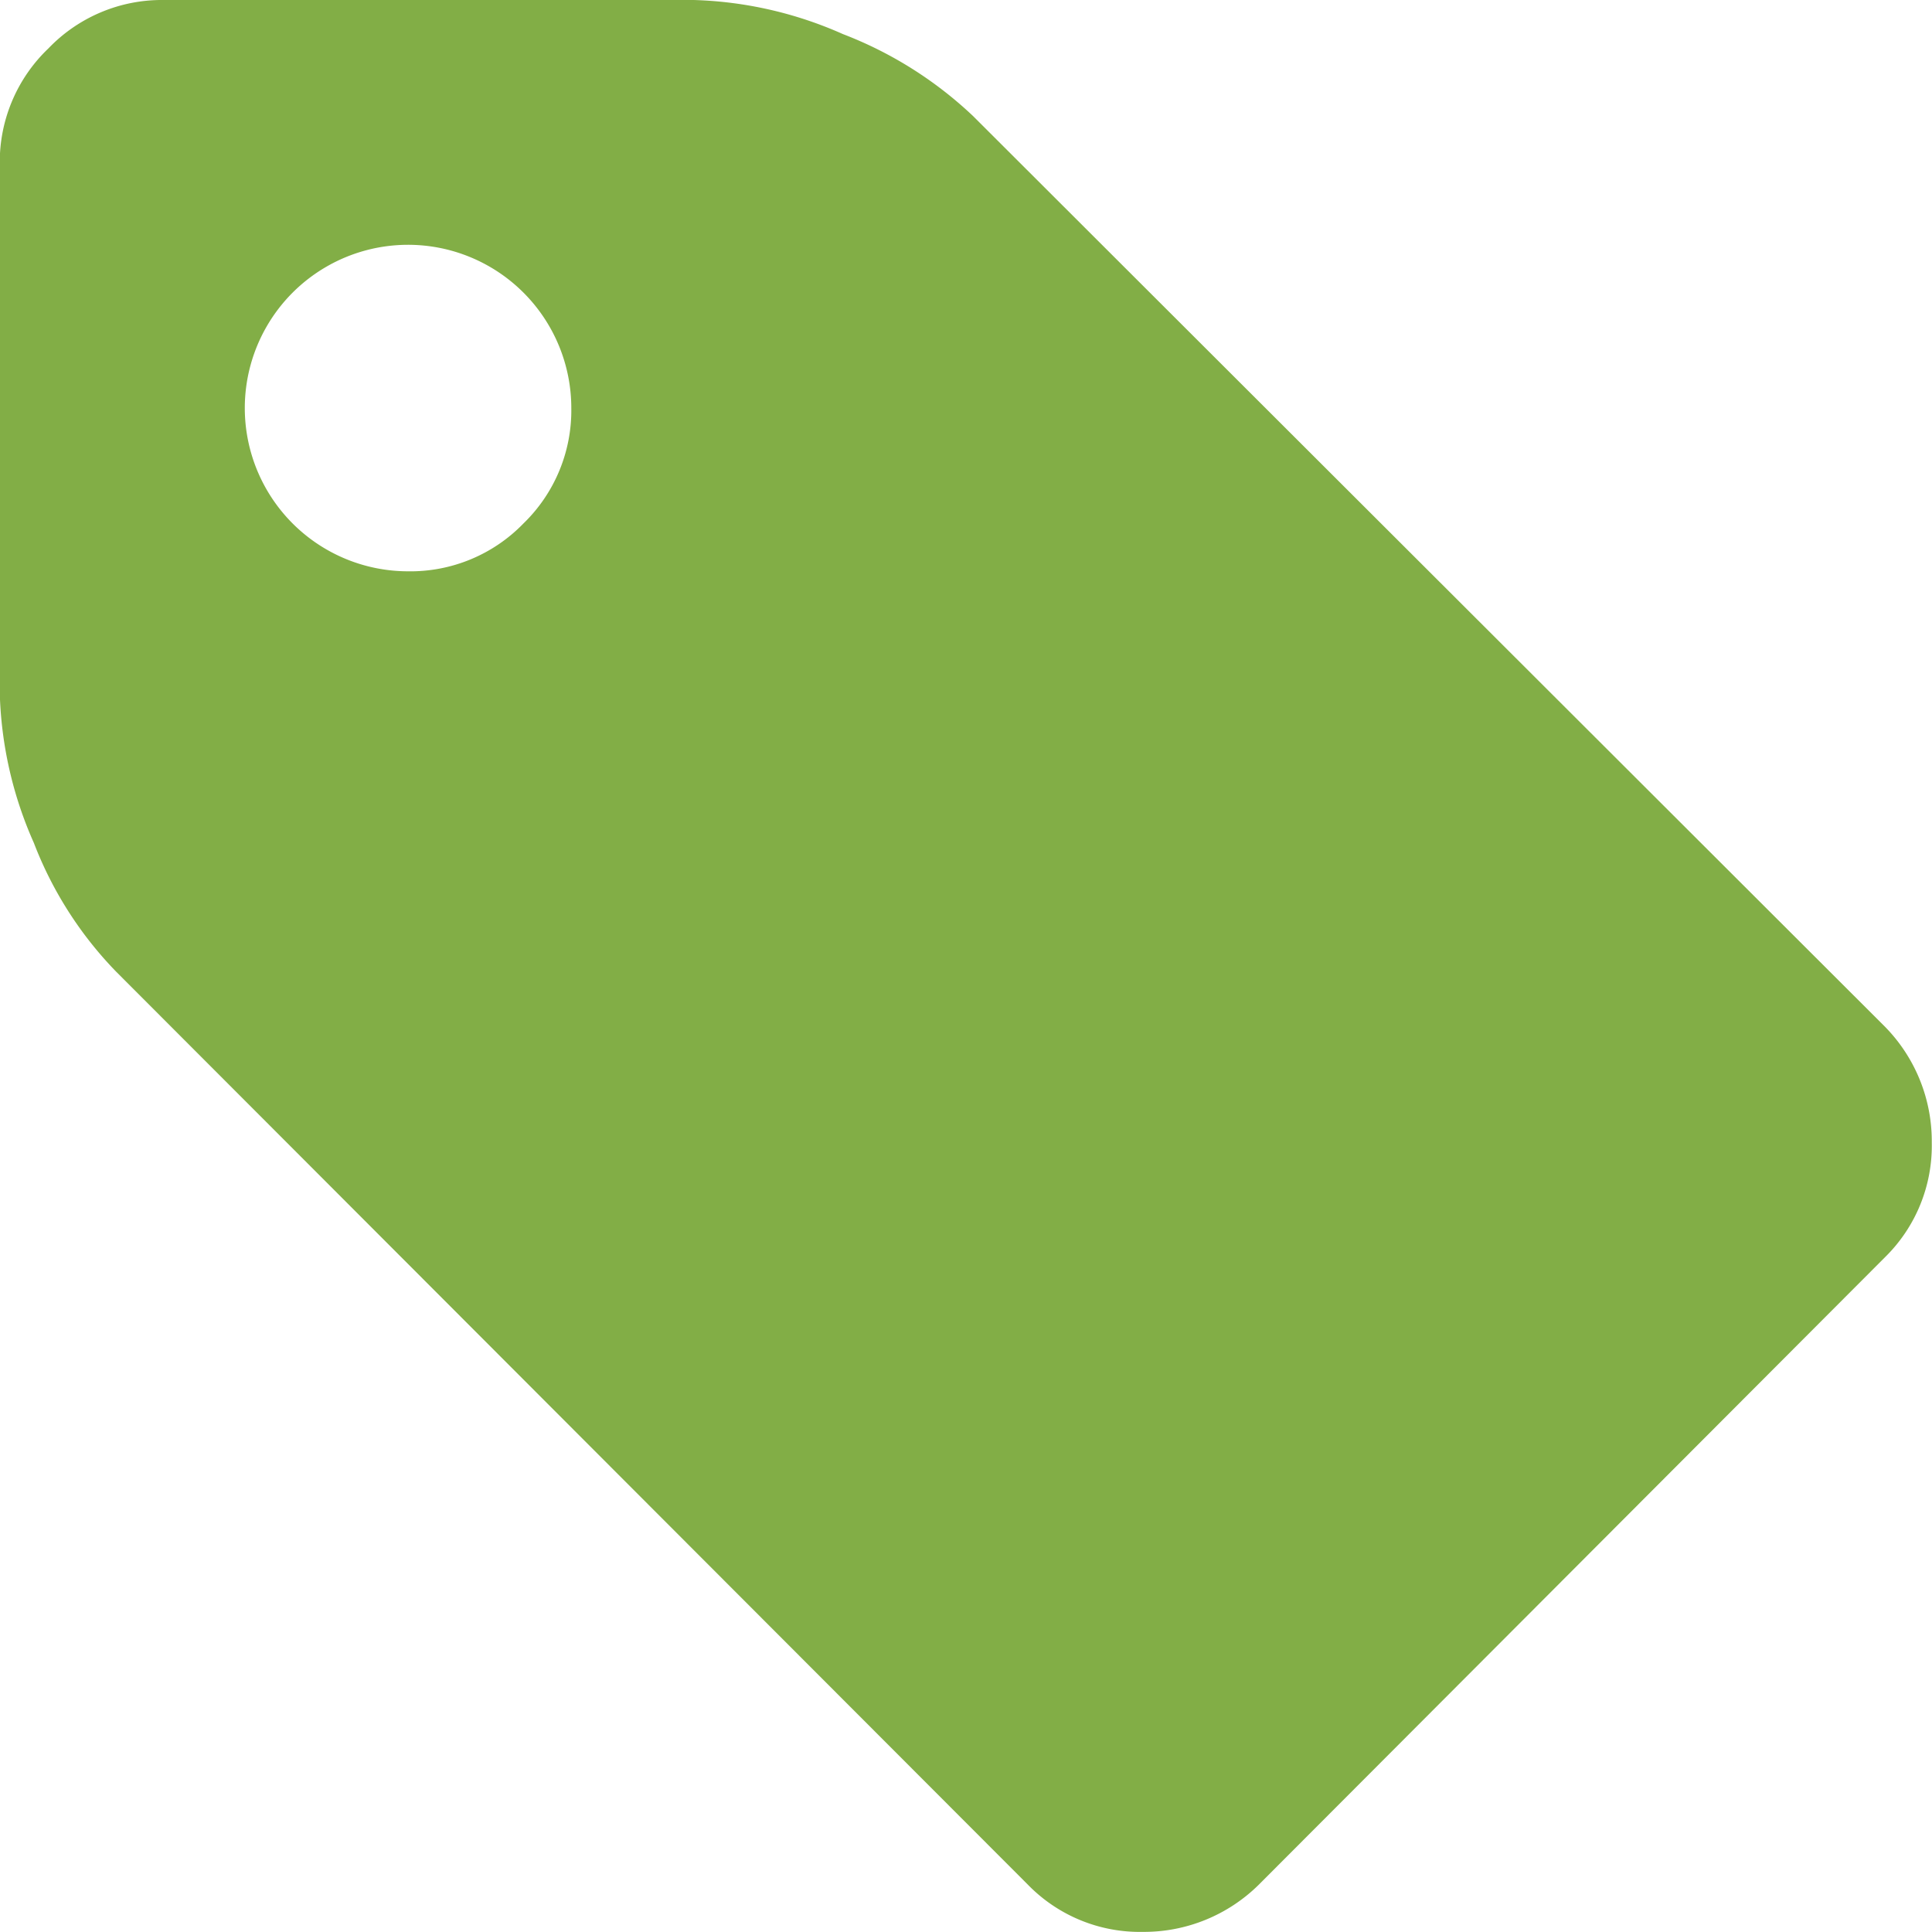 <svg xmlns="http://www.w3.org/2000/svg" width="17" height="17" viewBox="0 0 17 17"><defs><style>.a{fill:#82ae46;}</style></defs><g transform="translate(-0.002)"><path class="a" d="M16.587,9.033,8.564,1.021A3.475,3.475,0,0,0,7.419.3,3.467,3.467,0,0,0,6.106,0H1.438A1.381,1.381,0,0,0,.428.426,1.38,1.38,0,0,0,0,1.436V6.1A3.464,3.464,0,0,0,.3,7.417a3.344,3.344,0,0,0,.724,1.133l8.023,8.034a1.374,1.374,0,0,0,1.01.415,1.437,1.437,0,0,0,1.021-.415l5.51-5.521A1.374,1.374,0,0,0,17,10.054,1.438,1.438,0,0,0,16.587,9.033ZM4.608,4.606a1.384,1.384,0,0,1-1.016.421A1.437,1.437,0,0,1,2.156,3.591,1.437,1.437,0,0,1,3.593,2.154,1.437,1.437,0,0,1,5.029,3.591,1.384,1.384,0,0,1,4.608,4.606Z"/></g></svg>